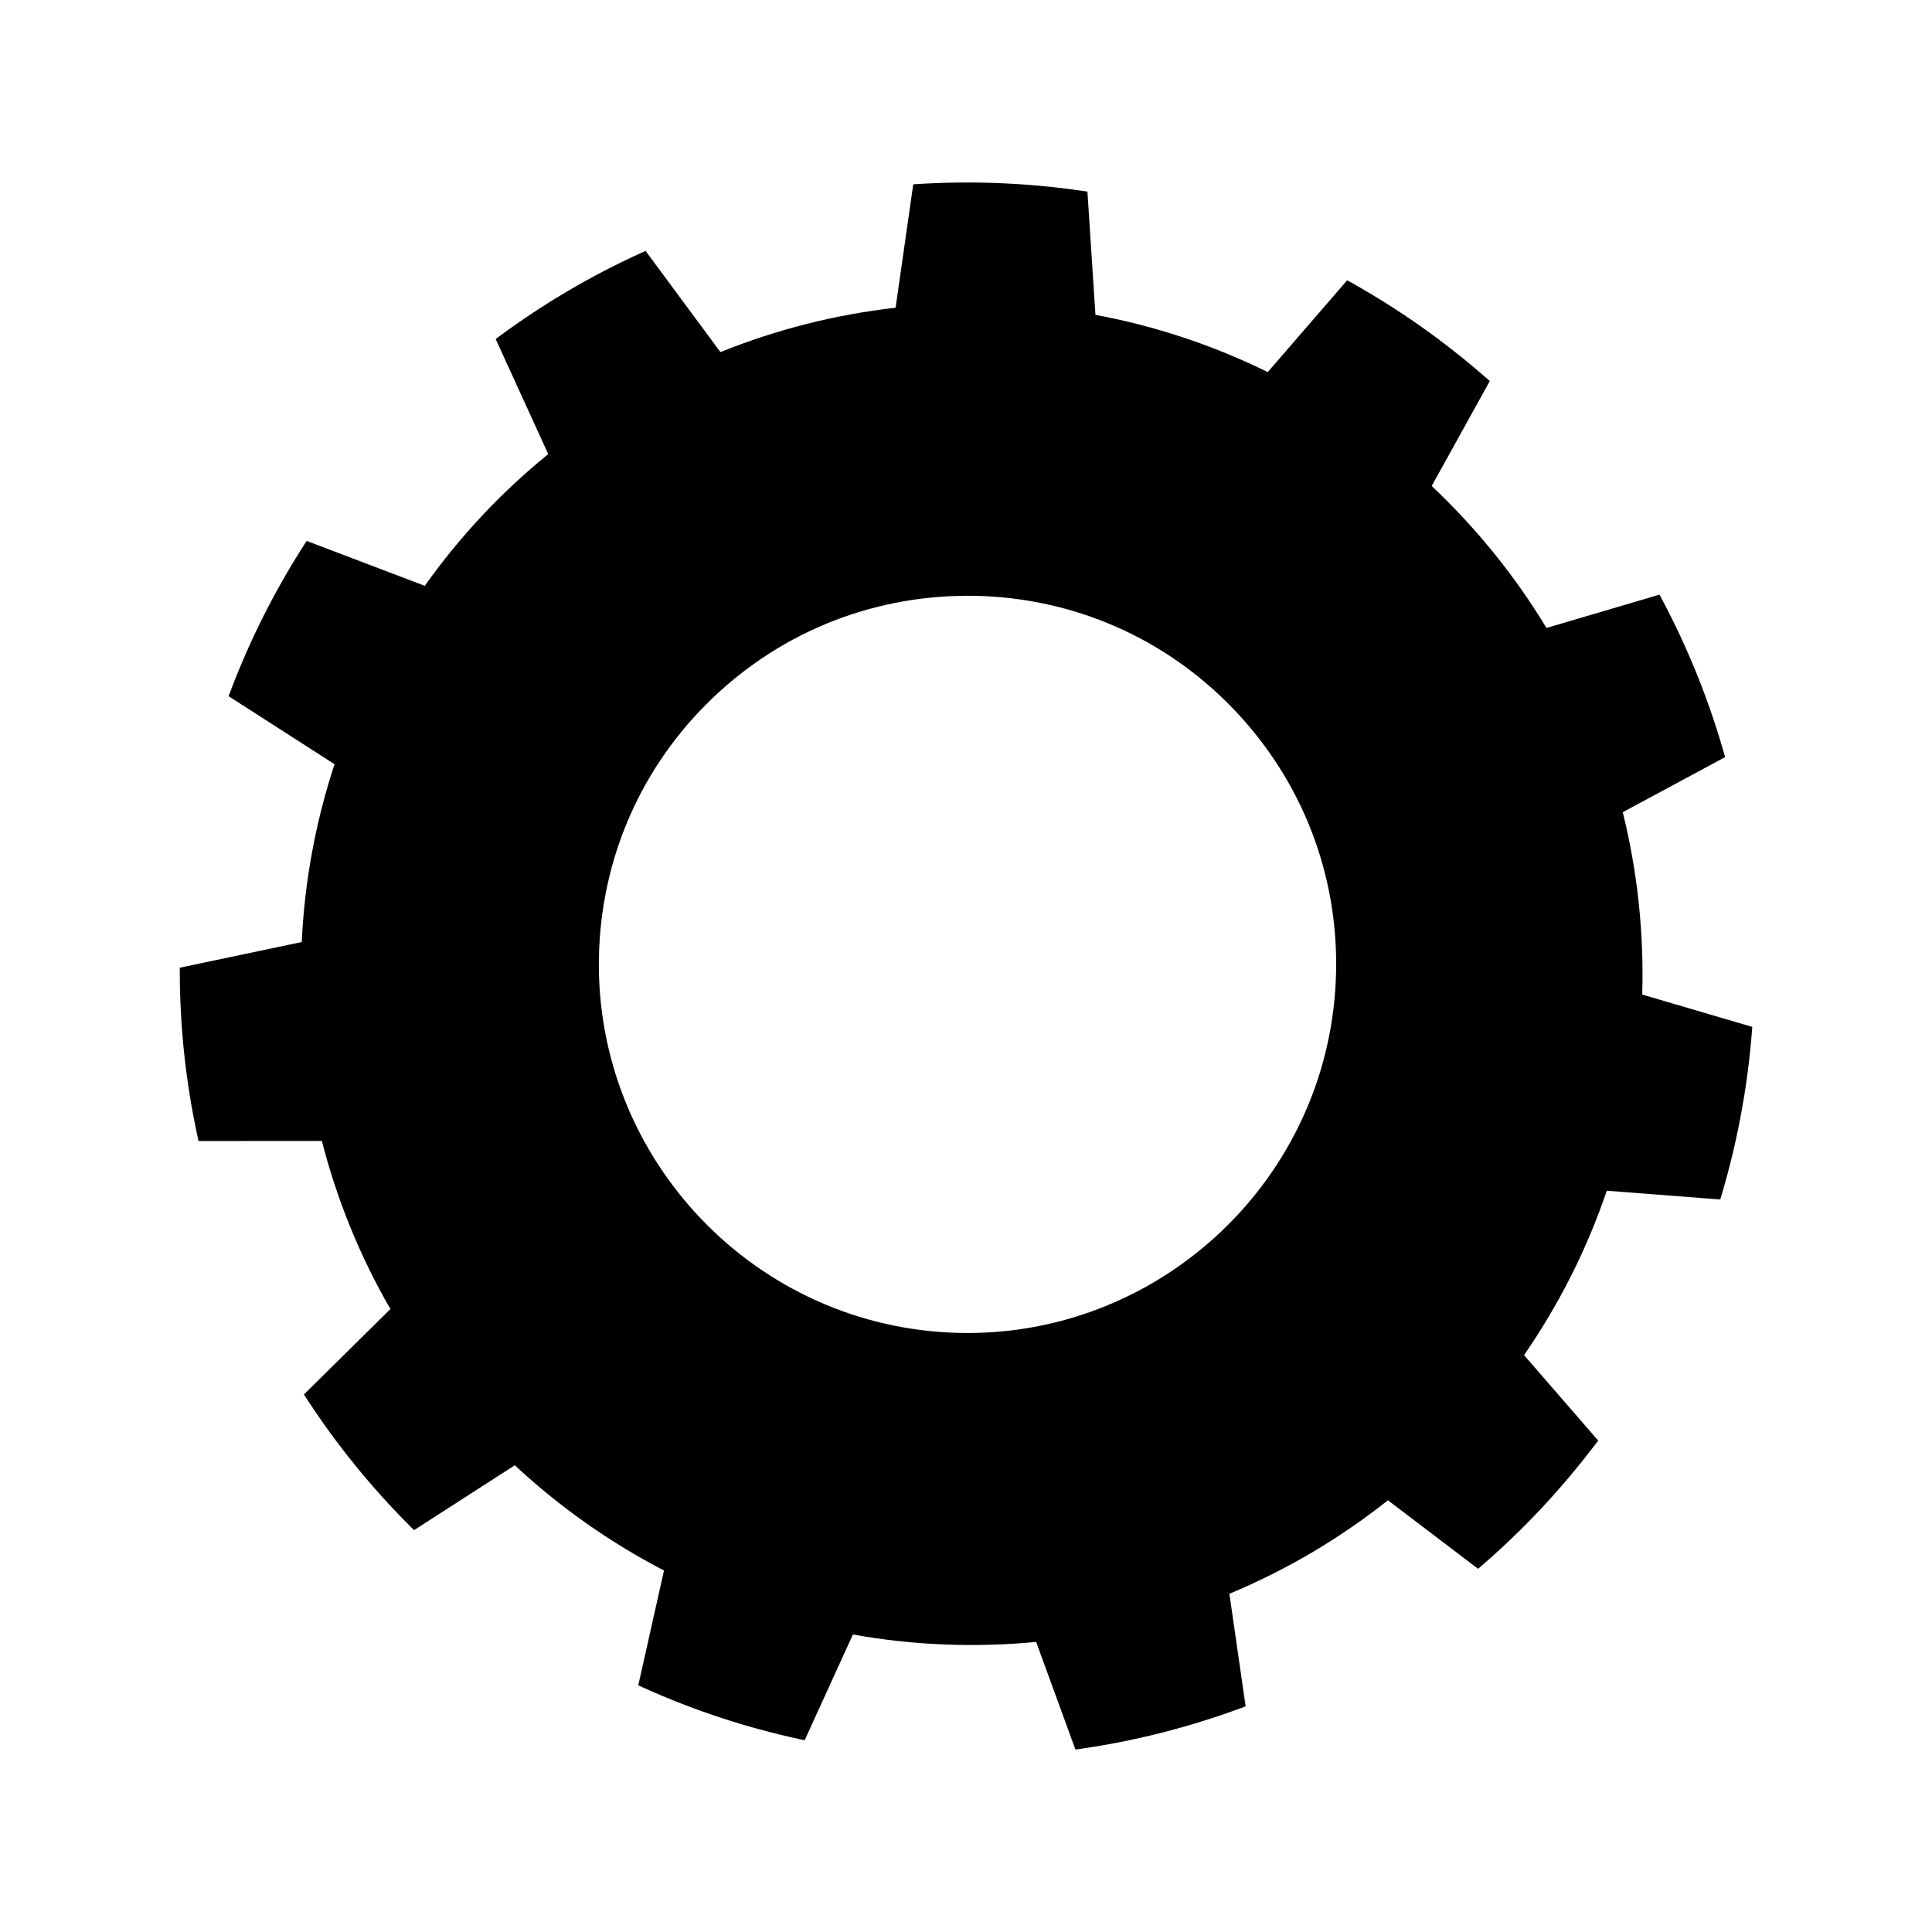 <?xml version="1.0" encoding="UTF-8"?>
<!-- Uploaded to: ICON Repo, www.iconrepo.com, Generator: ICON Repo Mixer Tools -->
<svg fill="#000000" width="800px" height="800px" version="1.1" viewBox="144 144 512 512" xmlns="http://www.w3.org/2000/svg">
 <path d="m579.21 407.57c0.48-16.312-1.254-32.562-5.16-48.332l27.125-14.59-0.379-1.324c-4.019-14.035-9.523-27.66-16.355-40.496l-0.66-1.238-29.945 8.828c-8.293-13.715-18.438-26.293-30.414-37.633l15.391-27.805-1.039-0.906c-10.992-9.621-22.953-18.07-35.539-25.113l-1.223-0.68-21.043 24.324c-14.539-7.144-29.887-12.242-45.664-15.164l-2.125-32.656-1.375-0.203c-14.316-2.098-28.934-2.711-43.379-1.824l-1.402 0.086-4.68 32.707c-15.934 1.805-31.539 5.758-46.426 11.758l-19.828-26.816-1.266 0.574c-13.062 5.93-25.633 13.316-37.348 21.949l-1.113 0.832 13.926 30.496c-6.258 5.078-12.152 10.57-17.539 16.332-5.34 5.684-10.445 11.926-15.184 18.574l-31.297-11.906-0.754 1.176c-7.785 12.137-14.324 25.145-19.441 38.676l-0.488 1.301 28.074 18.031c-5.019 15.215-7.941 31.051-8.695 47.117l-32.324 6.809 0.004 1.402c0.051 14.555 1.621 29.074 4.672 43.172l0.293 1.355 32.688-0.023c4 15.629 10.102 30.602 18.164 44.551l-22.918 22.637 0.766 1.176c7.91 12.152 17.145 23.531 27.441 33.805l0.977 0.977 26.695-17.191c11.898 11.07 25.199 20.441 39.543 27.887l-6.816 30.43 1.273 0.578c13.191 5.969 27.141 10.574 41.469 13.684l1.352 0.293 12.785-28.027c15.945 2.871 32.273 3.516 48.559 1.969l10.41 28.516 1.375-0.191c14.355-2.062 28.633-5.68 42.43-10.77l1.301-0.48-4.301-29.836c15.074-6.273 29.191-14.605 42.012-24.773l23.891 18.156 1.055-0.91c5.426-4.691 10.746-9.805 15.82-15.211 4.805-5.148 9.559-10.777 14.113-16.746l0.848-1.102-19.652-22.66c9.344-13.547 16.715-28.199 21.926-43.57l30.074 2.328 0.395-1.328c4.16-14.062 6.84-28.531 7.981-43.02l0.109-1.391zm-178.8 89.688c-1.492 0-2.988-0.035-4.5-0.102-53.809-2.488-95.566-48.285-93.105-102.08 1.203-26.066 12.484-50.113 31.766-67.691 19.277-17.59 44.258-26.52 70.32-25.406 26.066 1.188 50.105 12.461 67.691 31.738 17.594 19.277 26.609 44.25 25.406 70.312-2.402 52.297-45.73 93.23-97.578 93.23z"/>
</svg>